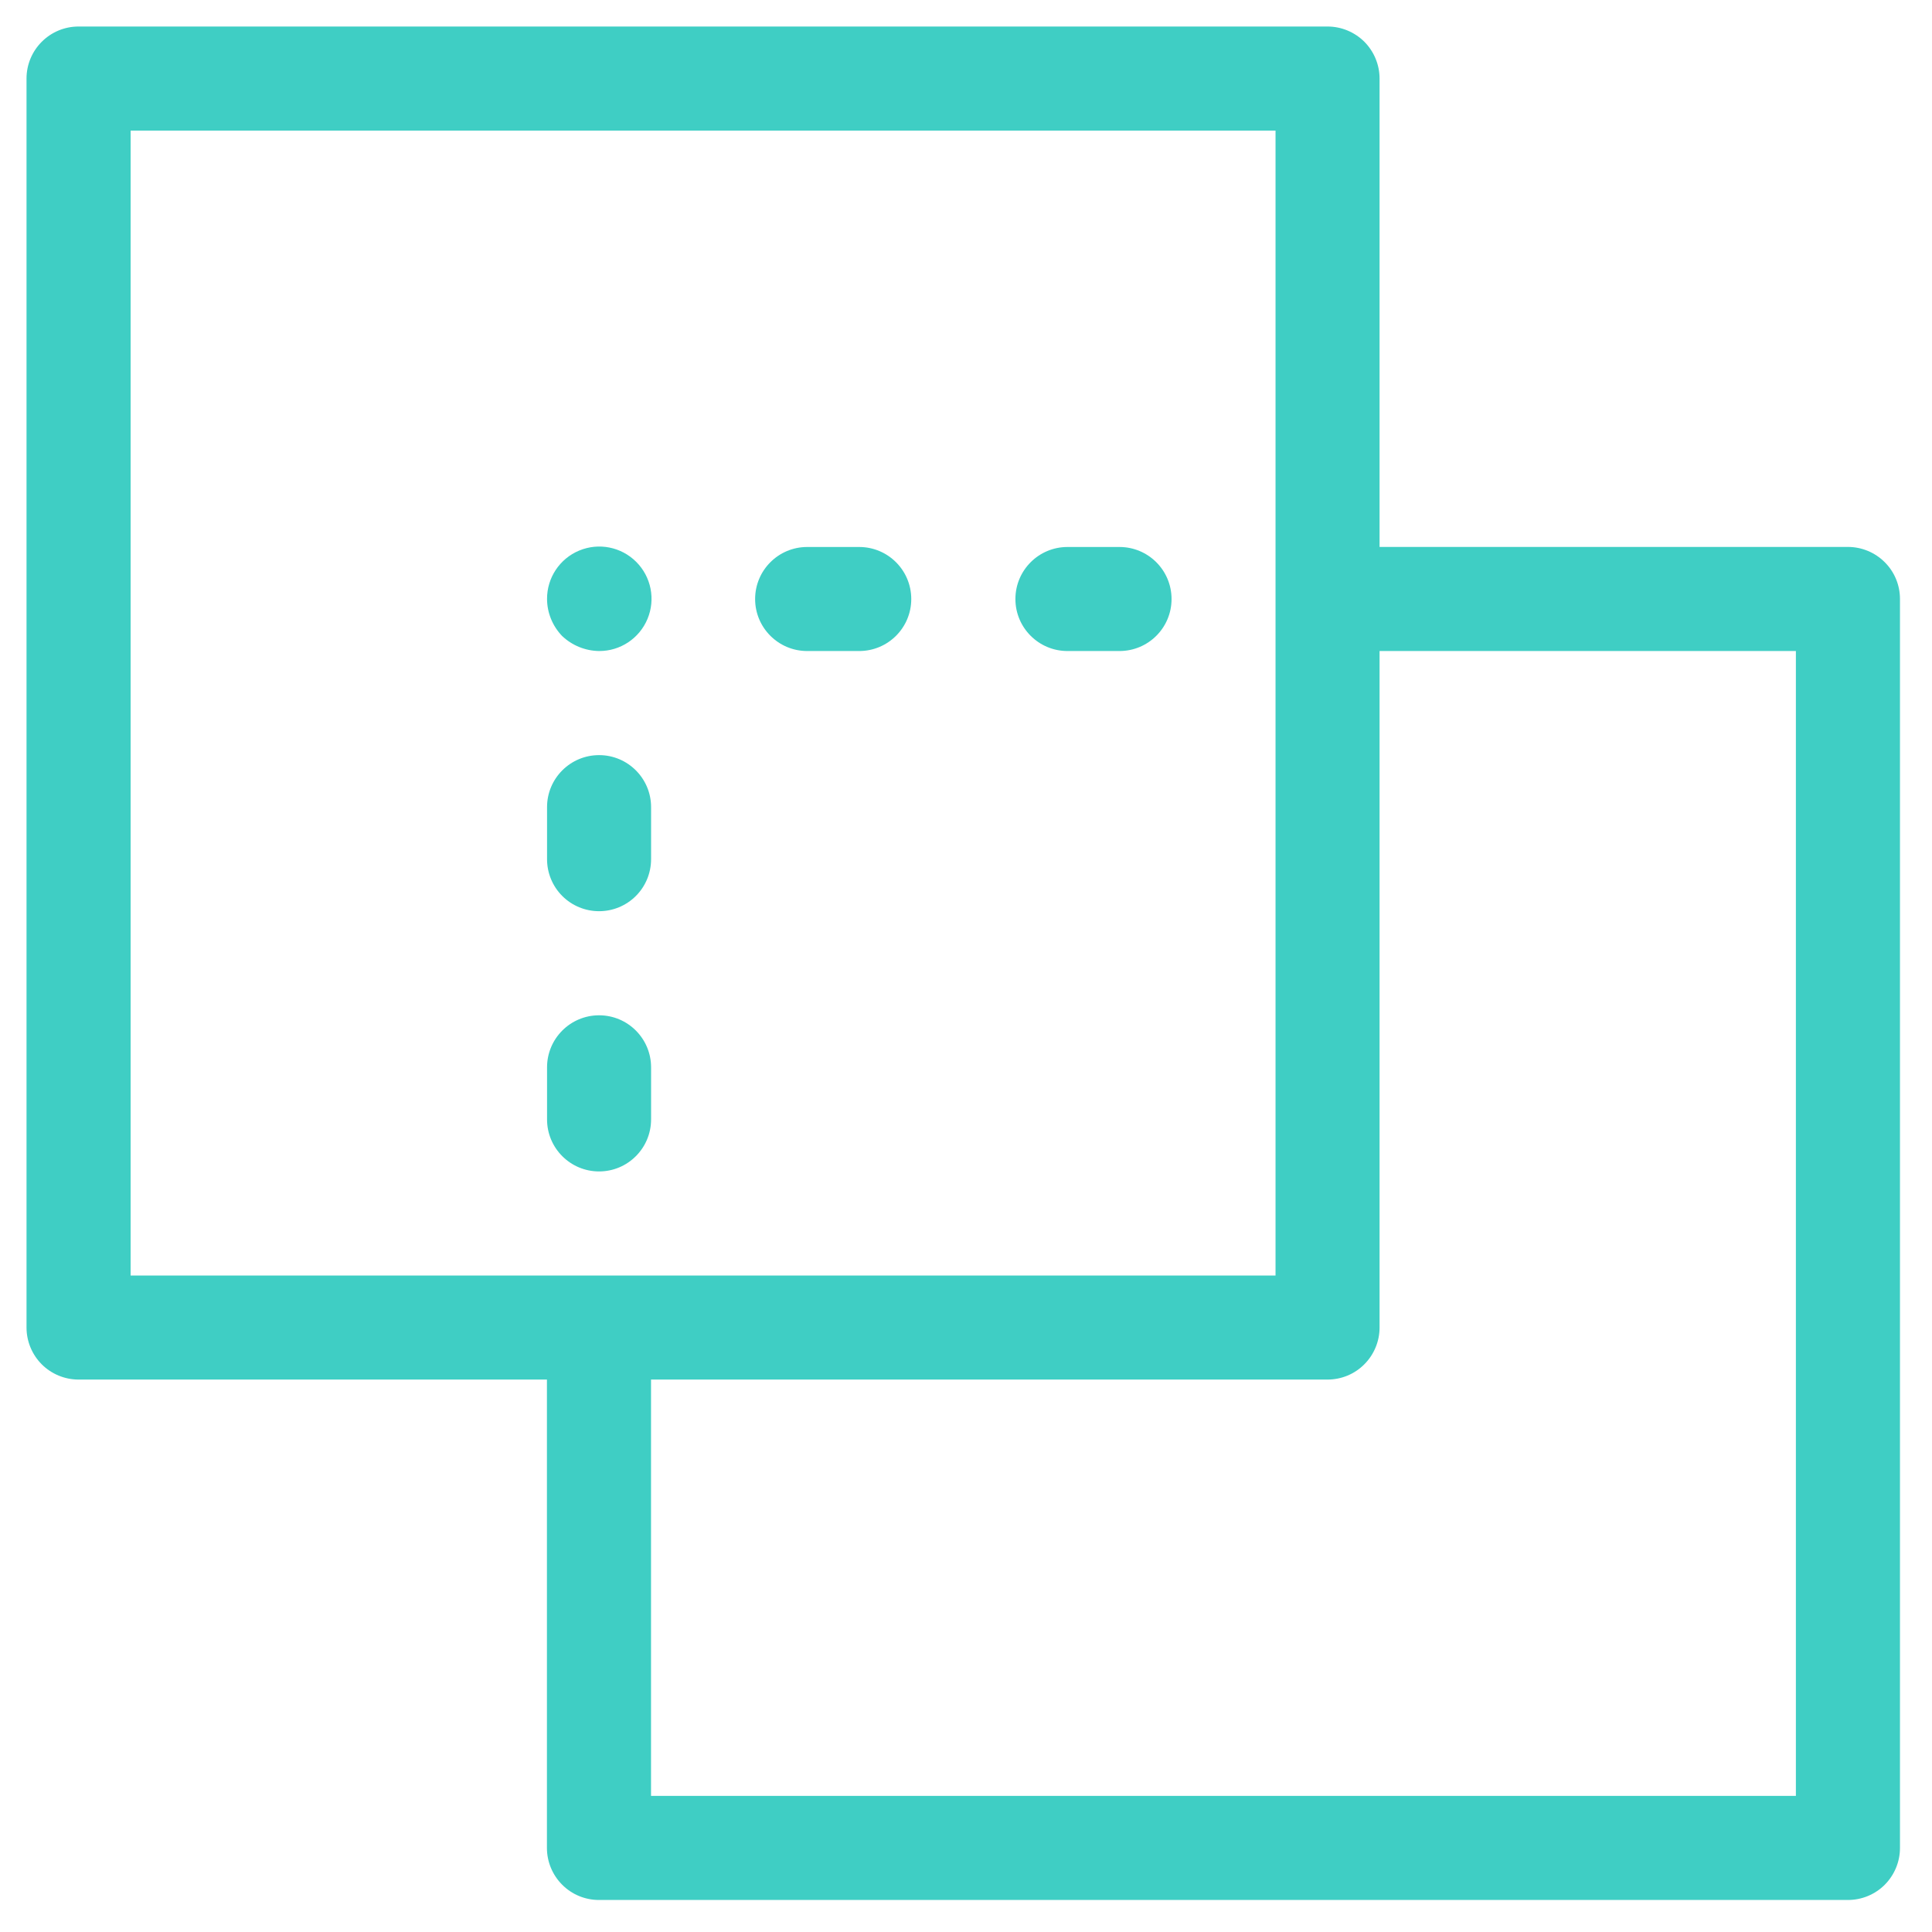 <svg width="33" height="33" viewBox="0 0 33 33" fill="none" xmlns="http://www.w3.org/2000/svg">
<path d="M31.564 9.342H23.564V1.342C23.564 1.106 23.47 0.88 23.304 0.713C23.137 0.547 22.911 0.453 22.675 0.453H1.342C0.851 0.453 0.453 0.851 0.453 1.342V22.675C0.453 22.911 0.547 23.137 0.713 23.304C0.88 23.47 1.106 23.564 1.342 23.564H9.342V31.564C9.342 31.8 9.436 32.026 9.603 32.193C9.769 32.36 9.995 32.453 10.231 32.453H31.564C31.8 32.453 32.026 32.36 32.193 32.193C32.359 32.026 32.453 31.8 32.453 31.564V10.231C32.453 9.995 32.36 9.769 32.193 9.603C32.026 9.436 31.8 9.342 31.564 9.342ZM2.231 2.231H21.787V21.787H2.231V2.231ZM30.675 30.675H11.12V23.564H22.675C22.911 23.564 23.137 23.471 23.303 23.304C23.47 23.137 23.564 22.911 23.564 22.675V11.12H30.675L30.675 30.675Z" fill="#3FCEC4"/>
<path d="M10.233 11.12C10.594 11.122 10.921 10.905 11.06 10.571C11.199 10.237 11.123 9.853 10.867 9.597C10.611 9.341 10.227 9.265 9.893 9.404C9.559 9.543 9.342 9.87 9.344 10.232C9.345 10.467 9.438 10.693 9.601 10.863C9.772 11.025 9.997 11.117 10.233 11.12Z" fill="#3FCEC4"/>
<path d="M11.121 19.12V18.231C11.121 17.74 10.723 17.342 10.233 17.342C9.742 17.342 9.344 17.74 9.344 18.231V19.12C9.344 19.611 9.742 20.009 10.233 20.009C10.723 20.009 11.121 19.611 11.121 19.12Z" fill="#3FCEC4"/>
<path d="M10.233 15.564C10.468 15.564 10.694 15.471 10.861 15.304C11.028 15.137 11.121 14.911 11.121 14.675V13.786C11.121 13.296 10.723 12.898 10.233 12.898C9.742 12.898 9.344 13.296 9.344 13.786V14.675C9.344 14.911 9.437 15.137 9.604 15.304C9.771 15.471 9.997 15.564 10.233 15.564Z" fill="#3FCEC4"/>
<path d="M13.787 11.12H14.676C15.167 11.12 15.565 10.723 15.565 10.232C15.565 9.741 15.167 9.343 14.676 9.343H13.787C13.296 9.343 12.898 9.741 12.898 10.232C12.898 10.722 13.296 11.12 13.787 11.12Z" fill="#3FCEC4"/>
<path d="M18.233 11.12H19.122C19.613 11.12 20.011 10.723 20.011 10.232C20.011 9.741 19.613 9.343 19.122 9.343H18.233C17.742 9.343 17.344 9.741 17.344 10.232C17.344 10.722 17.742 11.12 18.233 11.12Z" fill="#3FCEC4"/>
</svg>
